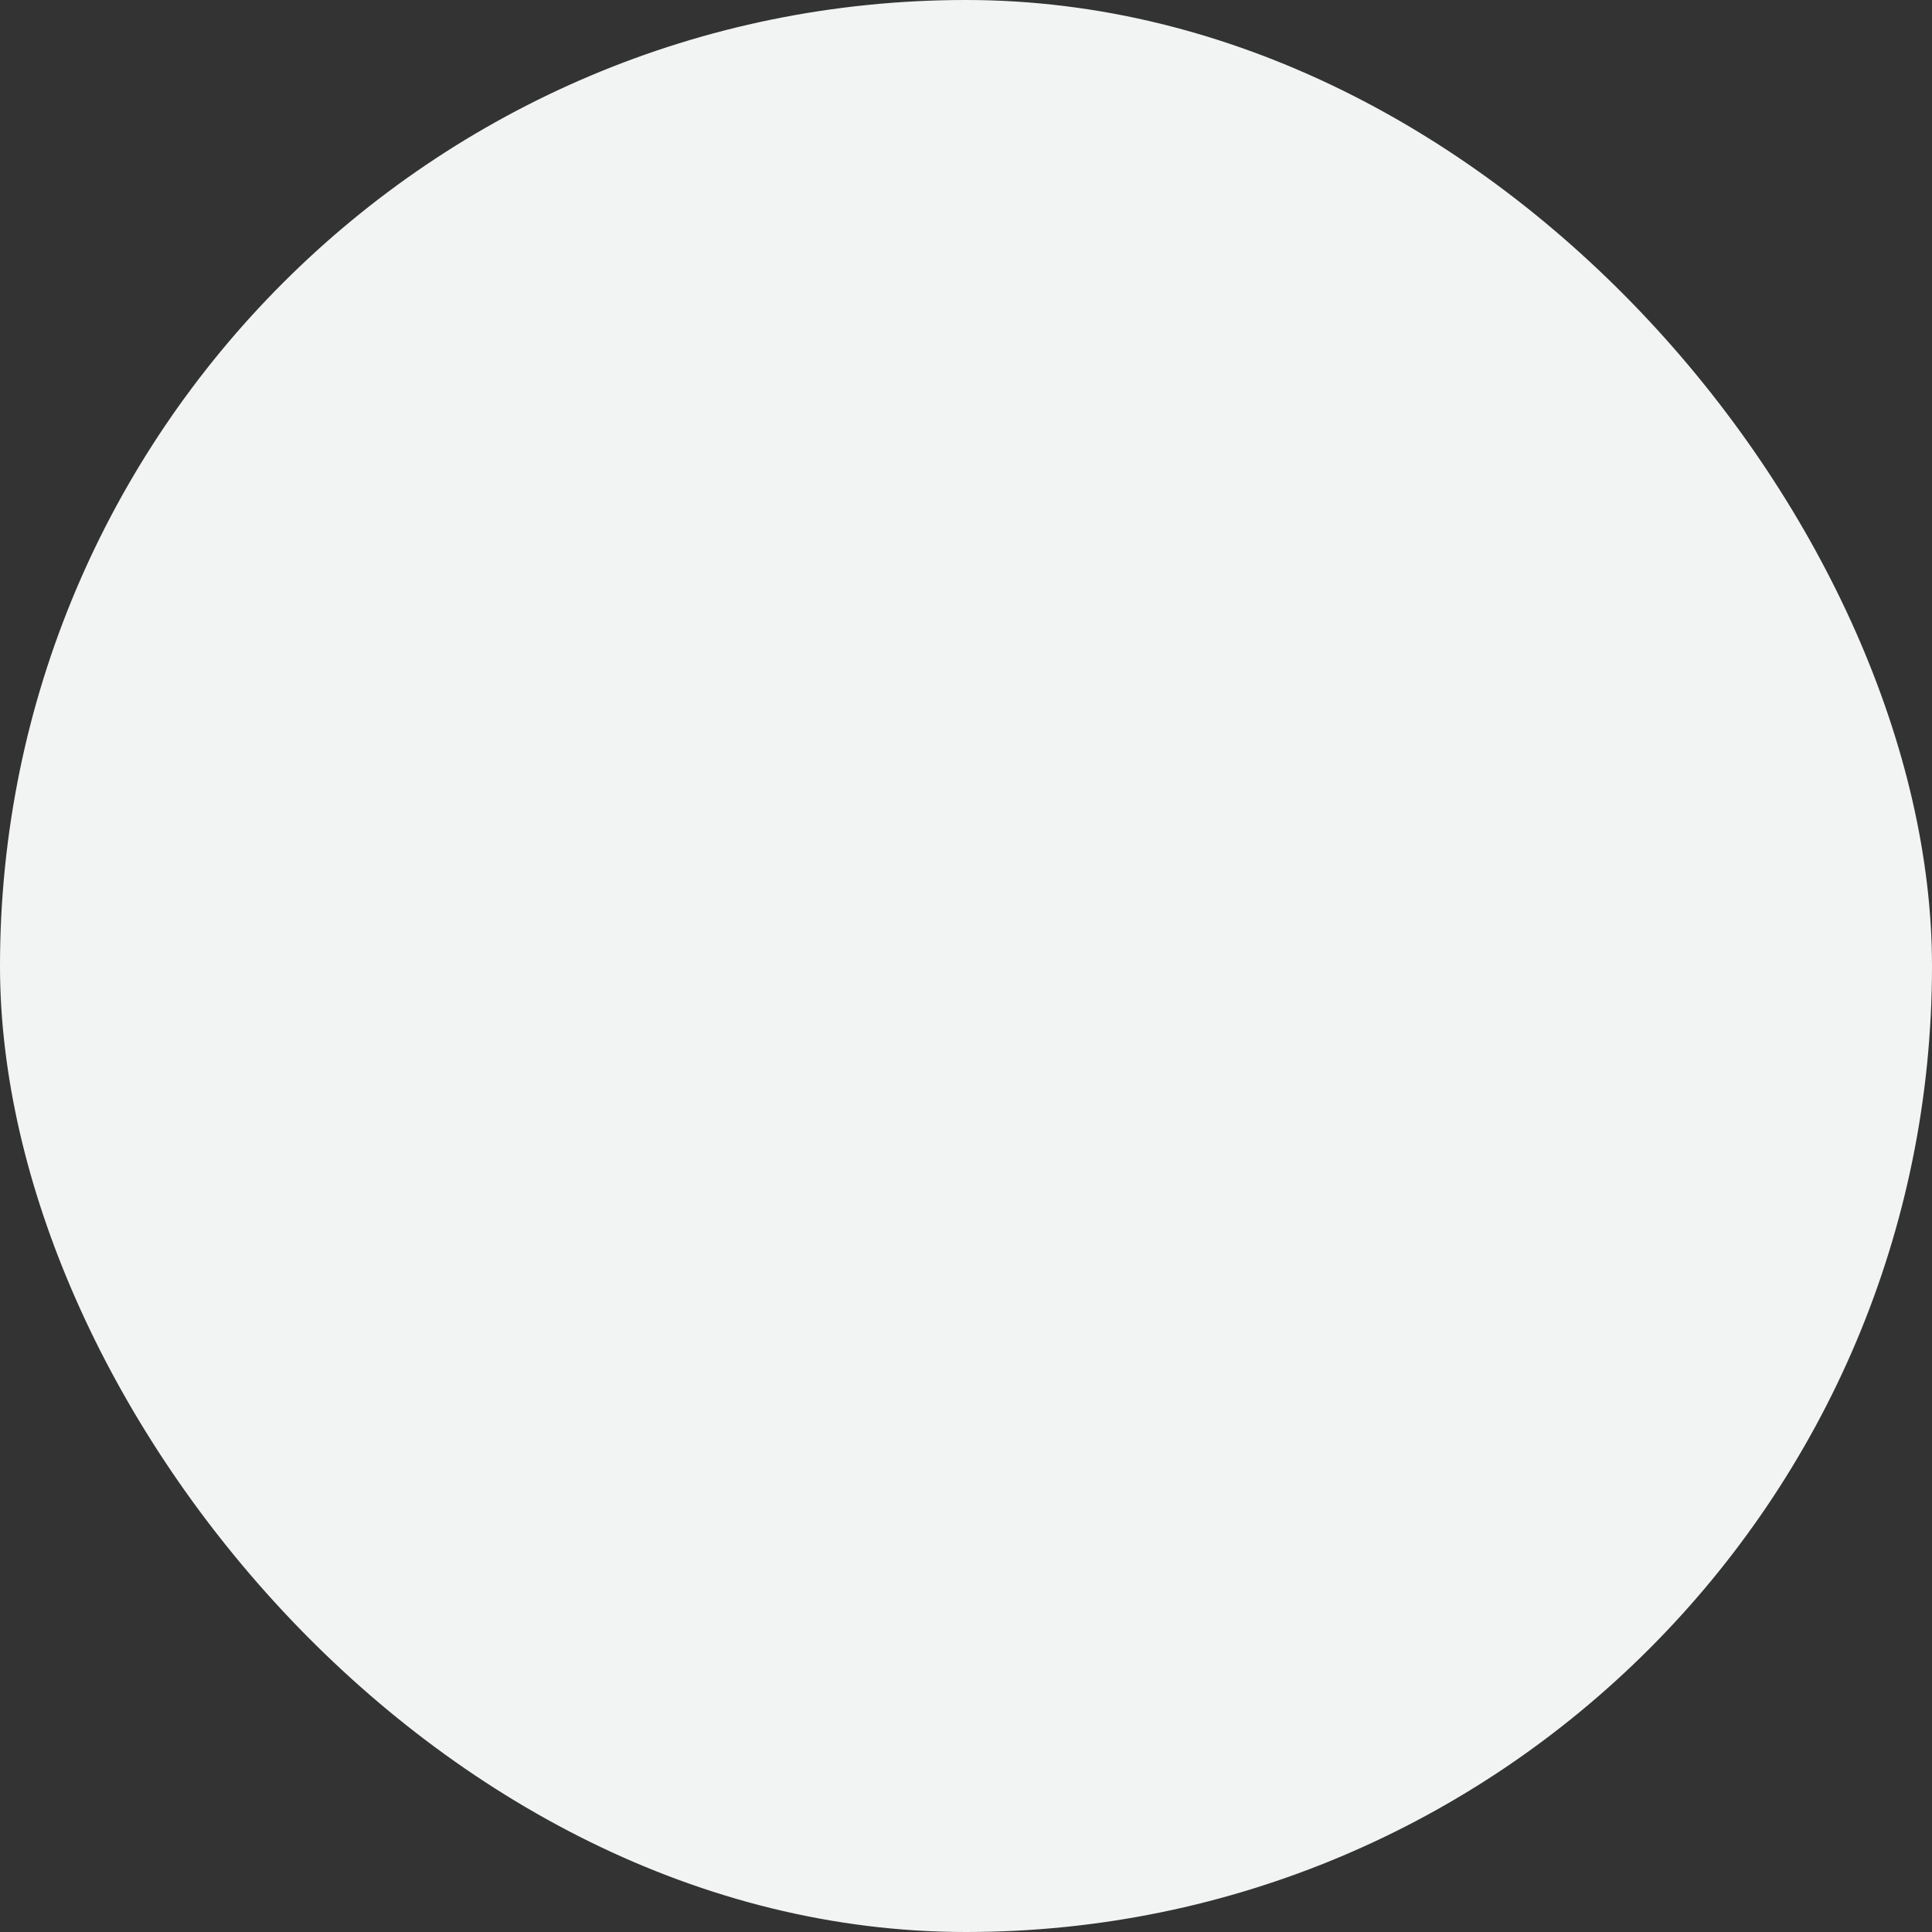 <?xml version="1.0" encoding="UTF-8"?> <svg xmlns="http://www.w3.org/2000/svg" viewBox="0 0 100 100" fill-rule="evenodd"><rect x="0" y="0" width="100" height="100" fill="#333333" stroke="none"/><rect x="0" y="0" width="100" height="100" fill="#f2f4f4" rx="50" ry="50"></rect><g style="transform-origin: center center; transform: scale(0.6);"><path d="M90.898 22.342h-5.93v-.033a3.92 3.92 0 0 0-3.915-3.915H67.012a3.92 3.92 0 0 0-3.915 3.915v.033H38.913v-.033a3.92 3.92 0 0 0-3.915-3.915H20.956a3.92 3.92 0 0 0-3.915 3.915v.033H9.287c-4.785 0-8.678 4.578-8.678 10.205v34.905c0 5.627 3.893 10.205 8.678 10.205h7.754v.033a3.92 3.92 0 0 0 3.915 3.915h14.042a3.92 3.92 0 0 0 3.915-3.915v-.033h24.184v.033a3.92 3.92 0 0 0 3.915 3.915h14.043a3.919 3.919 0 0 0 3.914-3.915v-.033h5.93c4.785 0 8.678-4.578 8.678-10.205V32.547c-.001-5.627-3.893-10.205-8.679-10.205zm-24.801-.033c0-.504.41-.915.915-.915h14.042c.505 0 .915.411.915.915v3.066c0 .504-.41.915-.914.915H67.012a.916.916 0 0 1-.915-.915v-3.066zm7.937 30.117c-1.519 0-2.754-1.235-2.754-2.754s1.235-2.754 2.754-2.754 2.754 1.235 2.754 2.754-1.235 2.754-2.754 2.754zM63.097 25.342v.033a3.92 3.92 0 0 0 3.915 3.915h5.522v14.833a5.768 5.768 0 0 0-4.049 4.049H35.549v-4.571a1.5 1.5 0 0 0-1.5-1.5h-4.572V29.29h5.521a3.92 3.92 0 0 0 3.915-3.915v-.033h24.184zM23.406 54.244v-9.143h9.143v4.561l-.001.01.001.01v4.563h-9.143zm-3.365-31.935c0-.504.411-.915.915-.915h14.042c.504 0 .915.411.915.915v3.066a.917.917 0 0 1-.915.915H20.956a.917.917 0 0 1-.915-.915v-3.066zM9.287 74.657c-3.131 0-5.678-3.232-5.678-7.205V32.547c0-3.973 2.547-7.205 5.678-7.205h7.754v.033a3.92 3.92 0 0 0 3.915 3.915h5.521v12.811h-4.571a1.5 1.5 0 0 0-1.5 1.5v12.143a1.5 1.5 0 0 0 1.5 1.5h4.571v13.465h-5.521a3.92 3.92 0 0 0-3.915 3.915v.033H9.287zm26.626 3.033a.916.916 0 0 1-.915.915H20.956a.916.916 0 0 1-.915-.915v-3.066c0-.505.411-.915.915-.915h14.042c.504 0 .915.41.915.915v3.066zm3-3.033v-.033a3.92 3.92 0 0 0-3.915-3.915h-5.521V57.244h4.572a1.5 1.5 0 0 0 1.5-1.5v-4.572h32.937a5.768 5.768 0 0 0 4.049 4.049v15.488h-5.522a3.92 3.92 0 0 0-3.915 3.915v.033H38.913zm43.056 3.033c0 .505-.41.915-.914.915H67.012a.915.915 0 0 1-.915-.915v-3.066c0-.505.41-.915.915-.915h14.042c.505 0 .915.41.915.915v3.066zm14.607-10.238c0 3.973-2.547 7.205-5.678 7.205h-5.93v-.033a3.92 3.92 0 0 0-3.915-3.915h-5.52V55.221c2.447-.662 4.254-2.895 4.254-5.549s-1.807-4.886-4.254-5.549V29.29h5.521a3.919 3.919 0 0 0 3.914-3.915v-.033h5.93c3.131 0 5.678 3.232 5.678 7.205v34.905z" fill="#f97f02"></path></g></svg> 